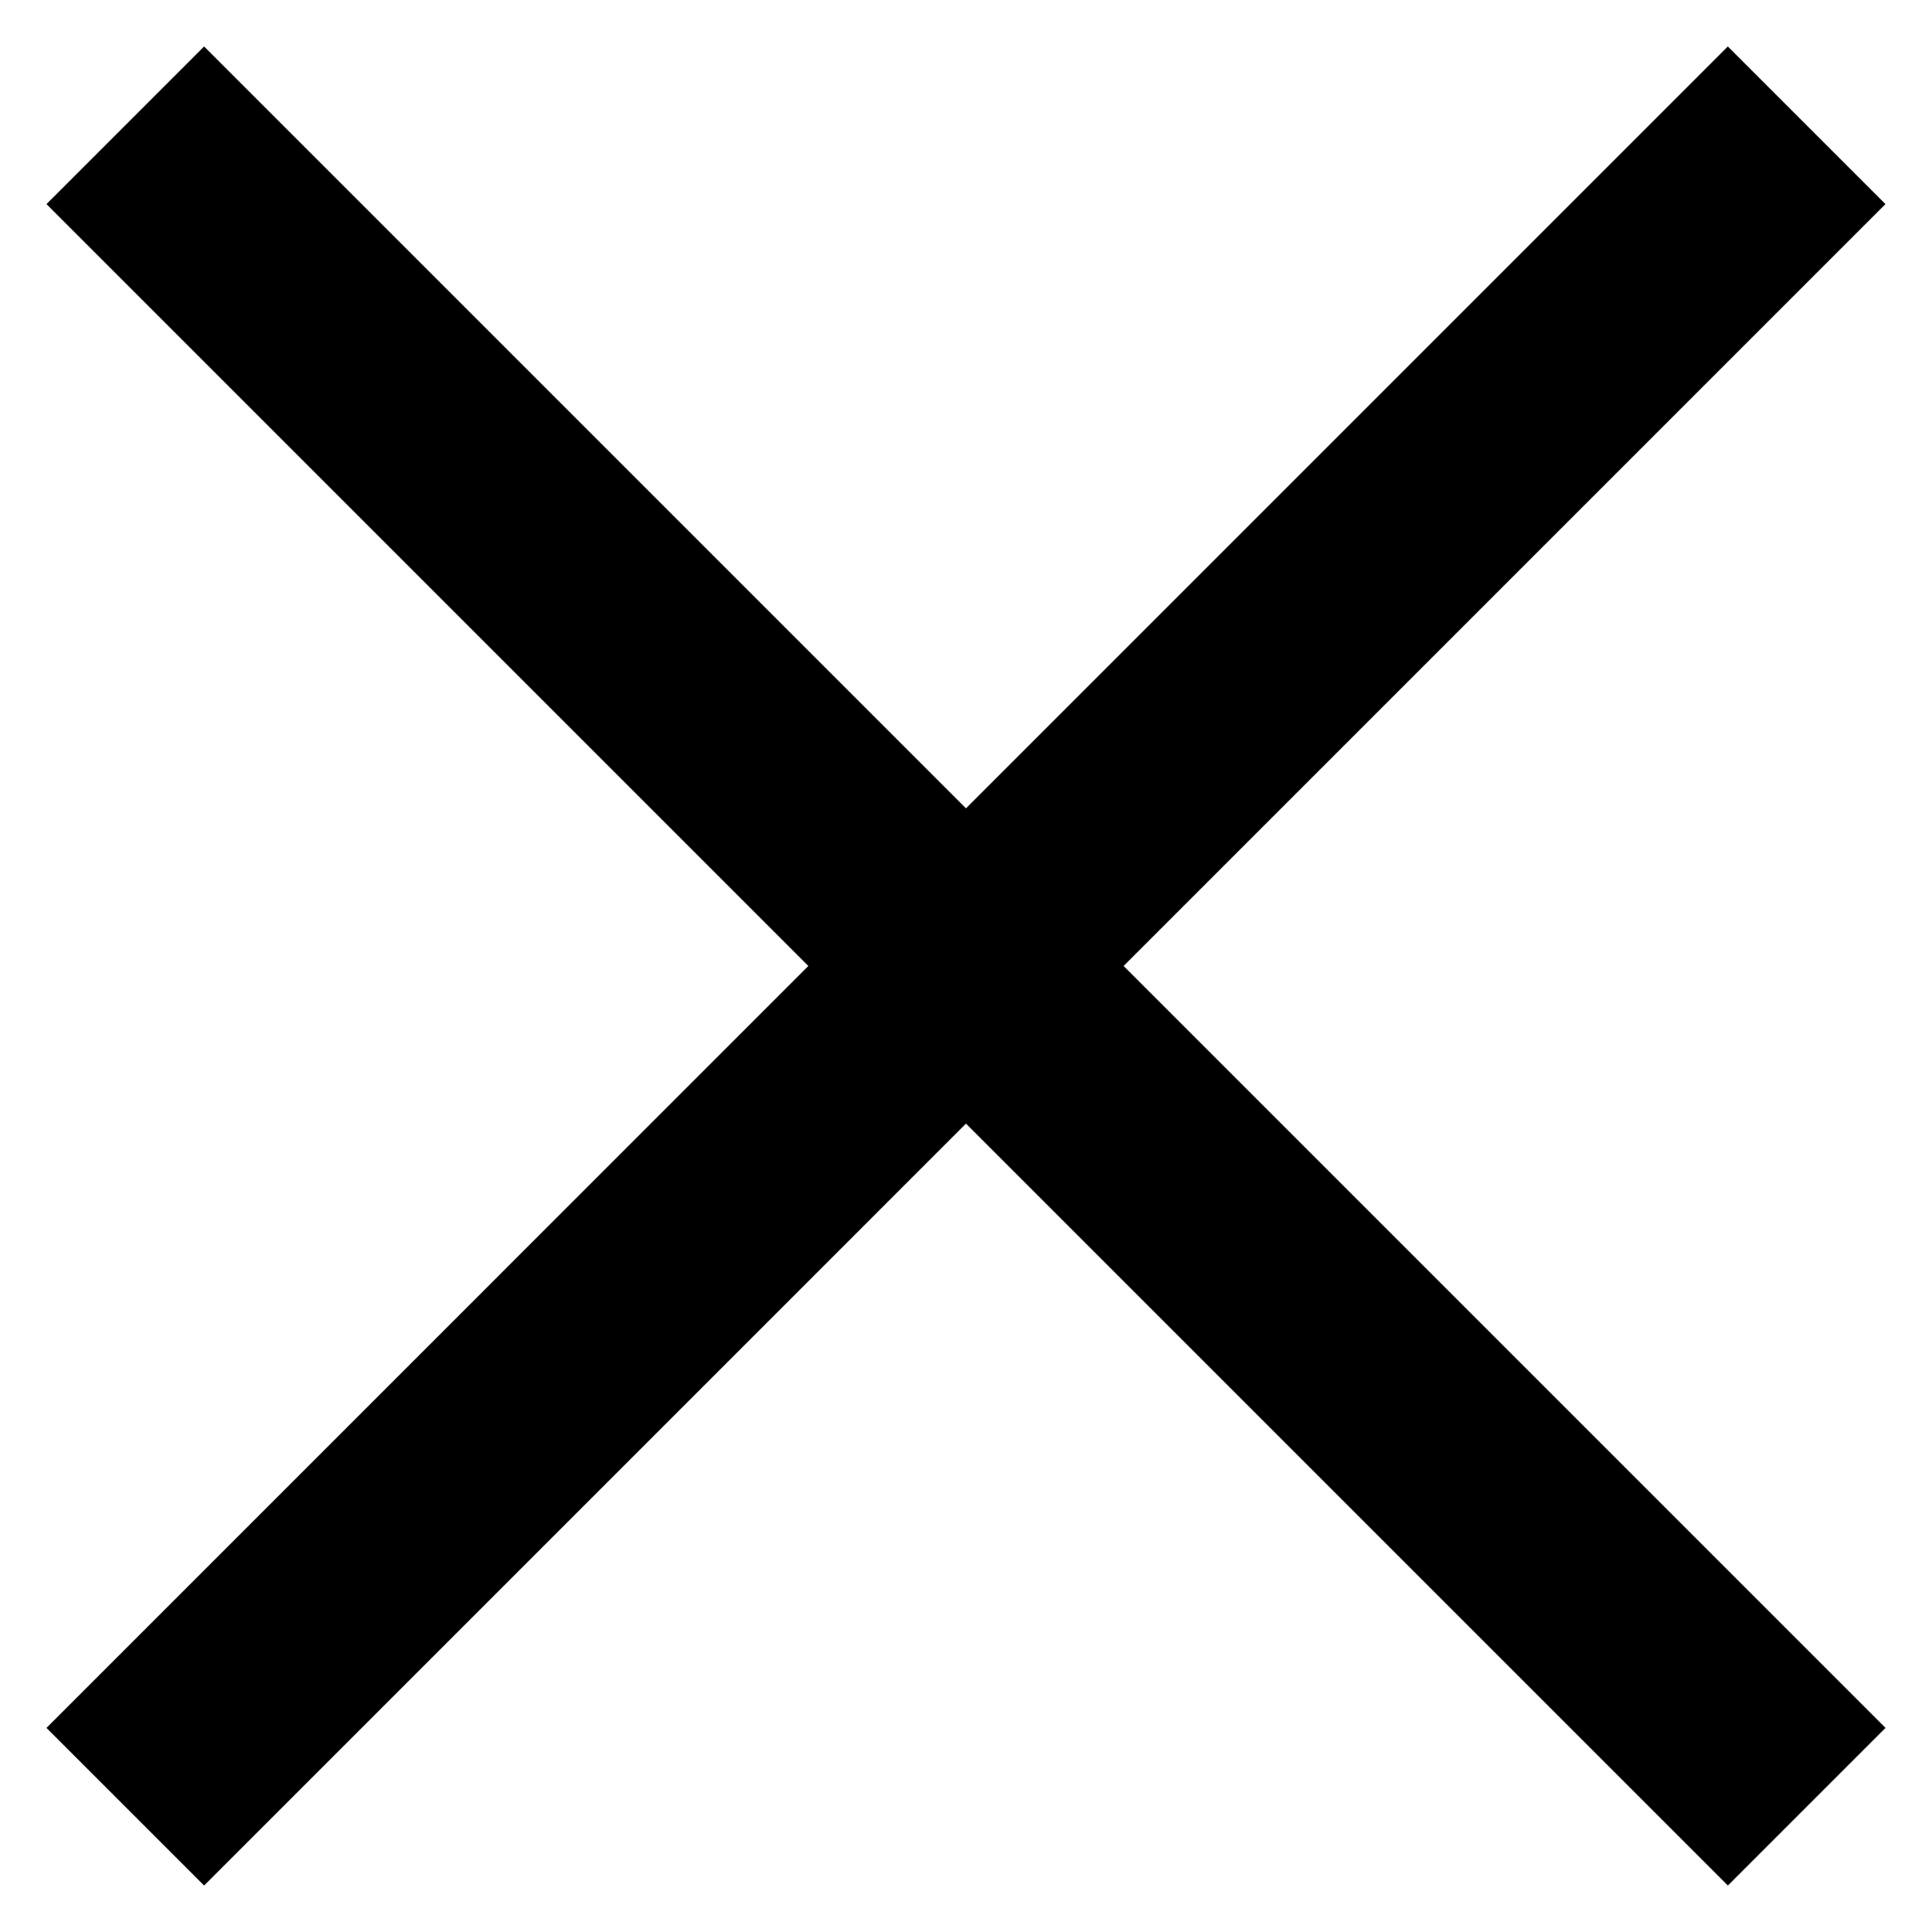 <svg width="26" height="26" viewBox="0 0 26 26" fill="none" xmlns="http://www.w3.org/2000/svg">
<path d="M1.686 24.314L24.313 1.686" stroke="black" stroke-width="3"/>
<path d="M24.314 24.314L1.686 1.686" stroke="black" stroke-width="3"/>
</svg>
